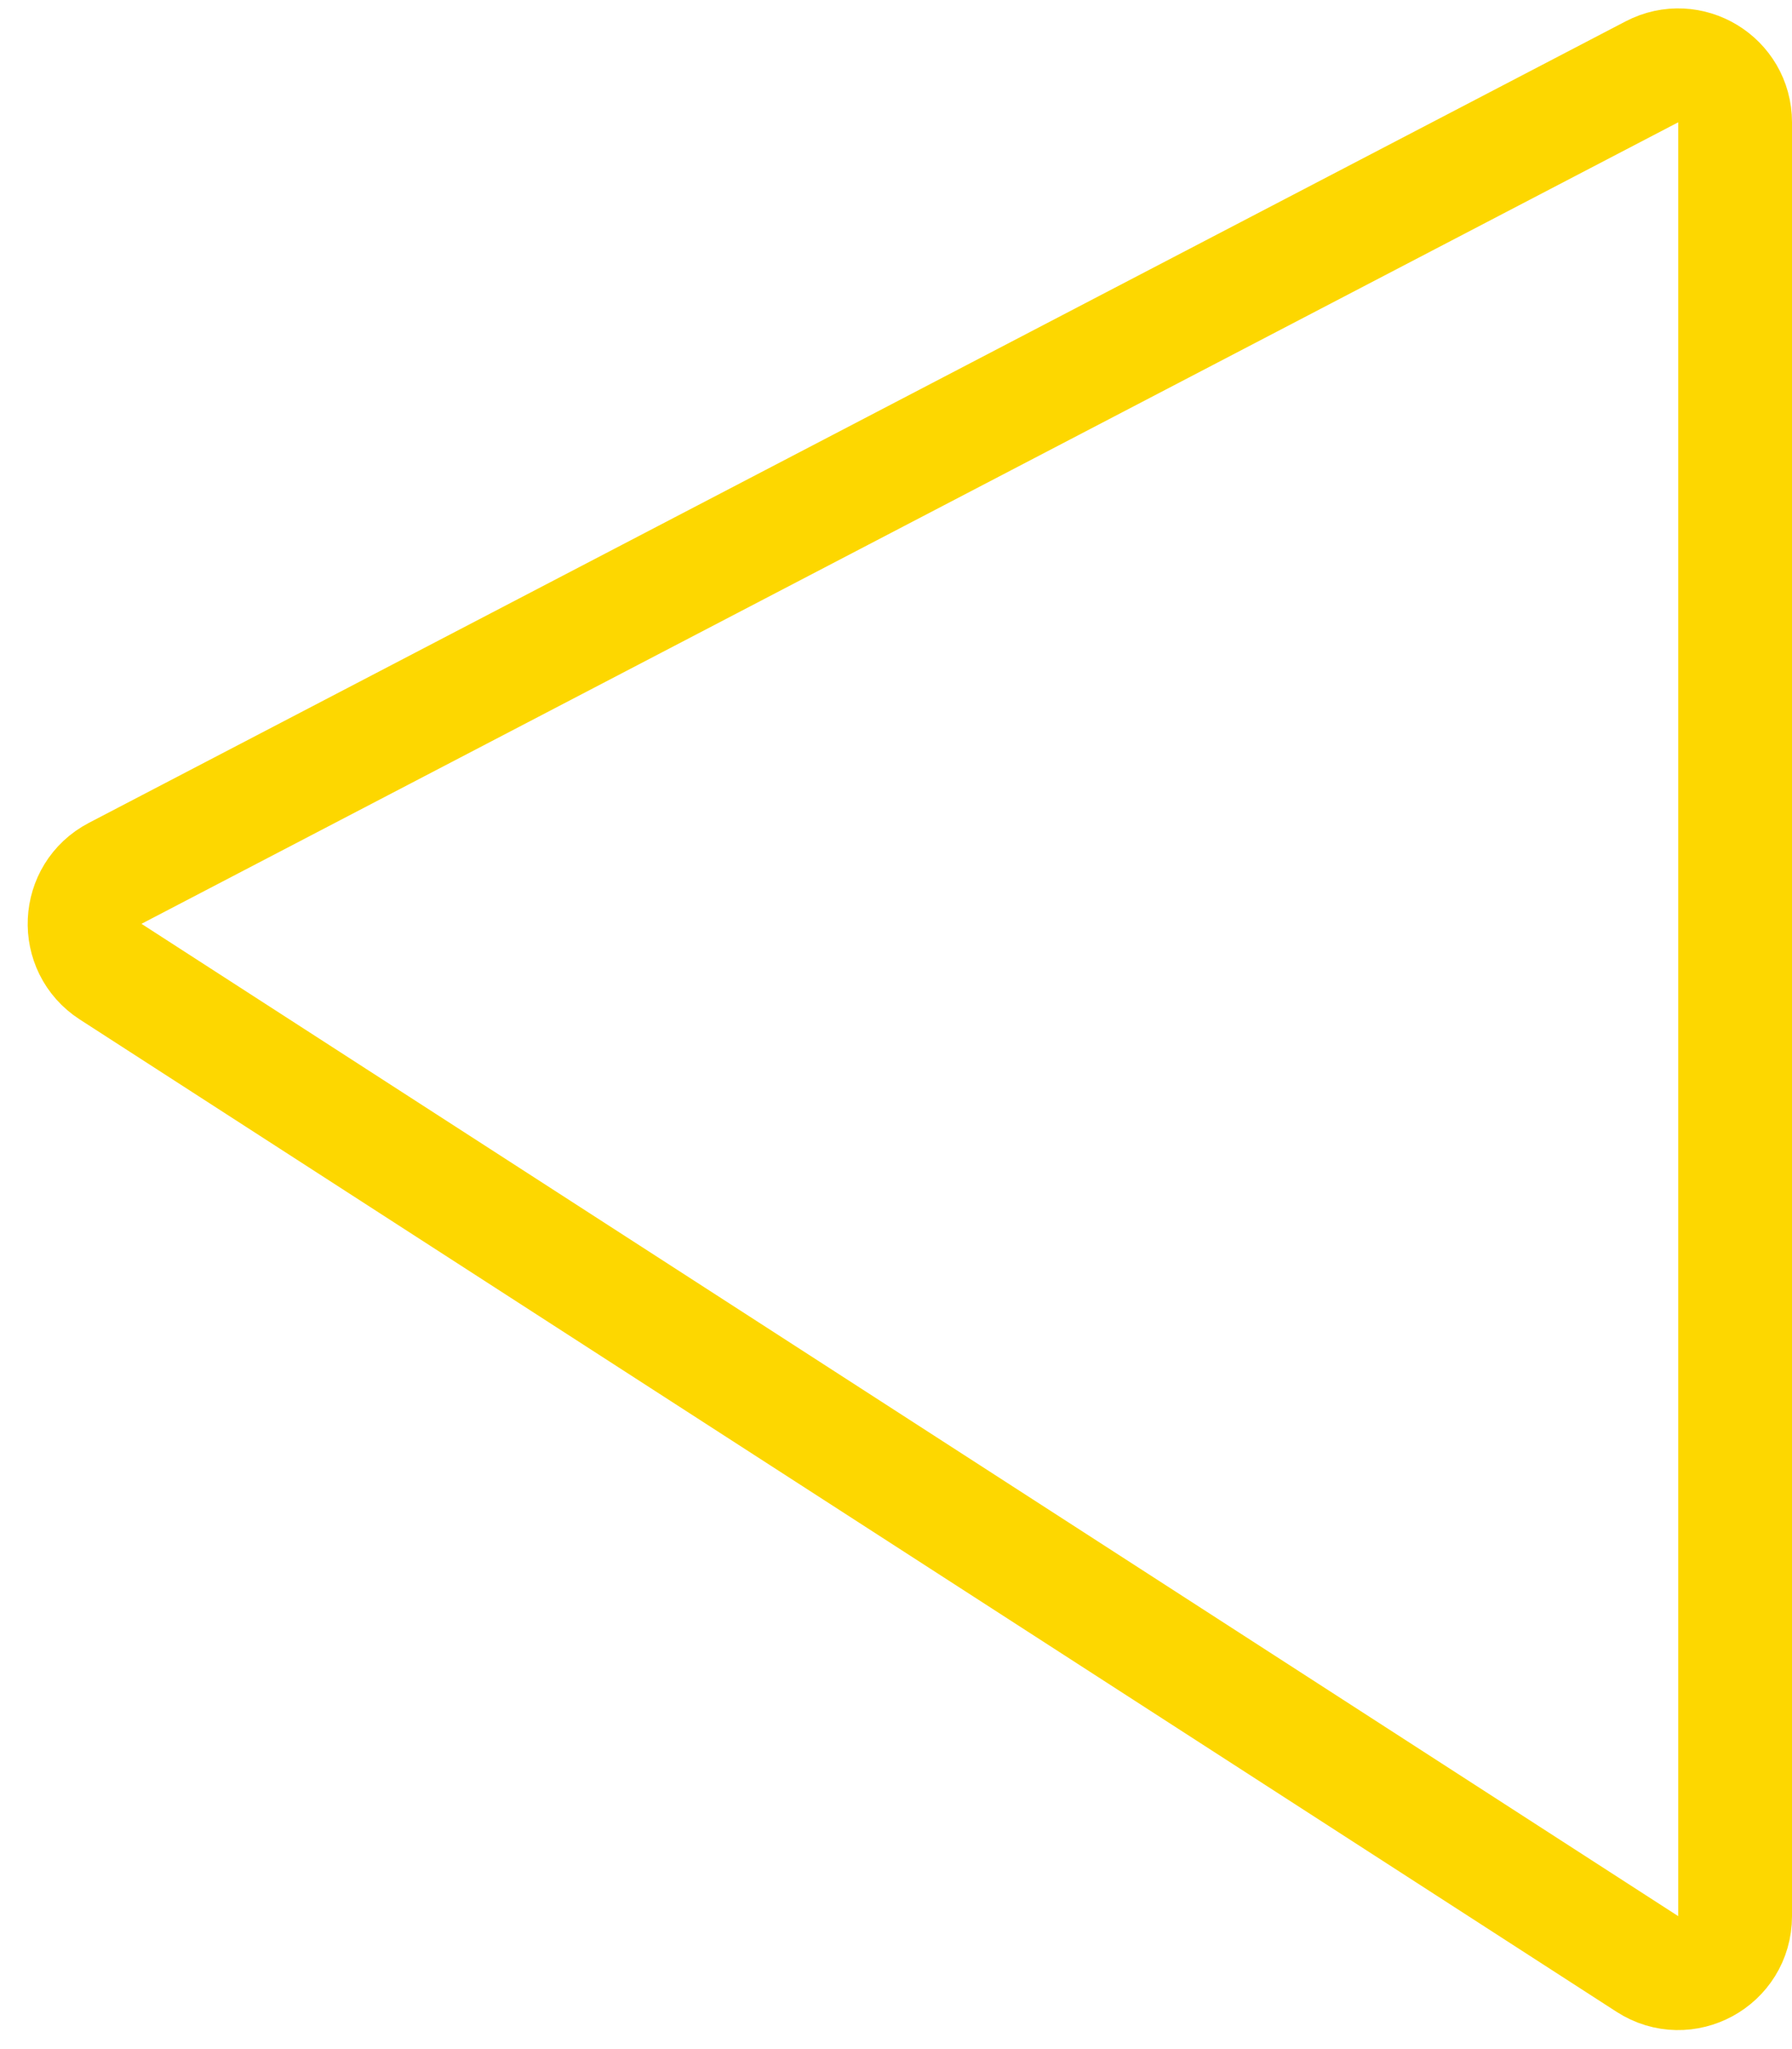 <svg width="63" height="72" viewBox="0 0 63 72" fill="none" xmlns="http://www.w3.org/2000/svg">
<path d="M58.075 2.524L4.049 30.687C2.689 31.396 2.6 33.309 3.889 34.141L57.916 69.009C59.246 69.868 61 68.913 61 67.329V4.298C61 2.796 59.407 1.83 58.075 2.524Z" stroke="#fdd700" stroke-width="4"/>
</svg>
